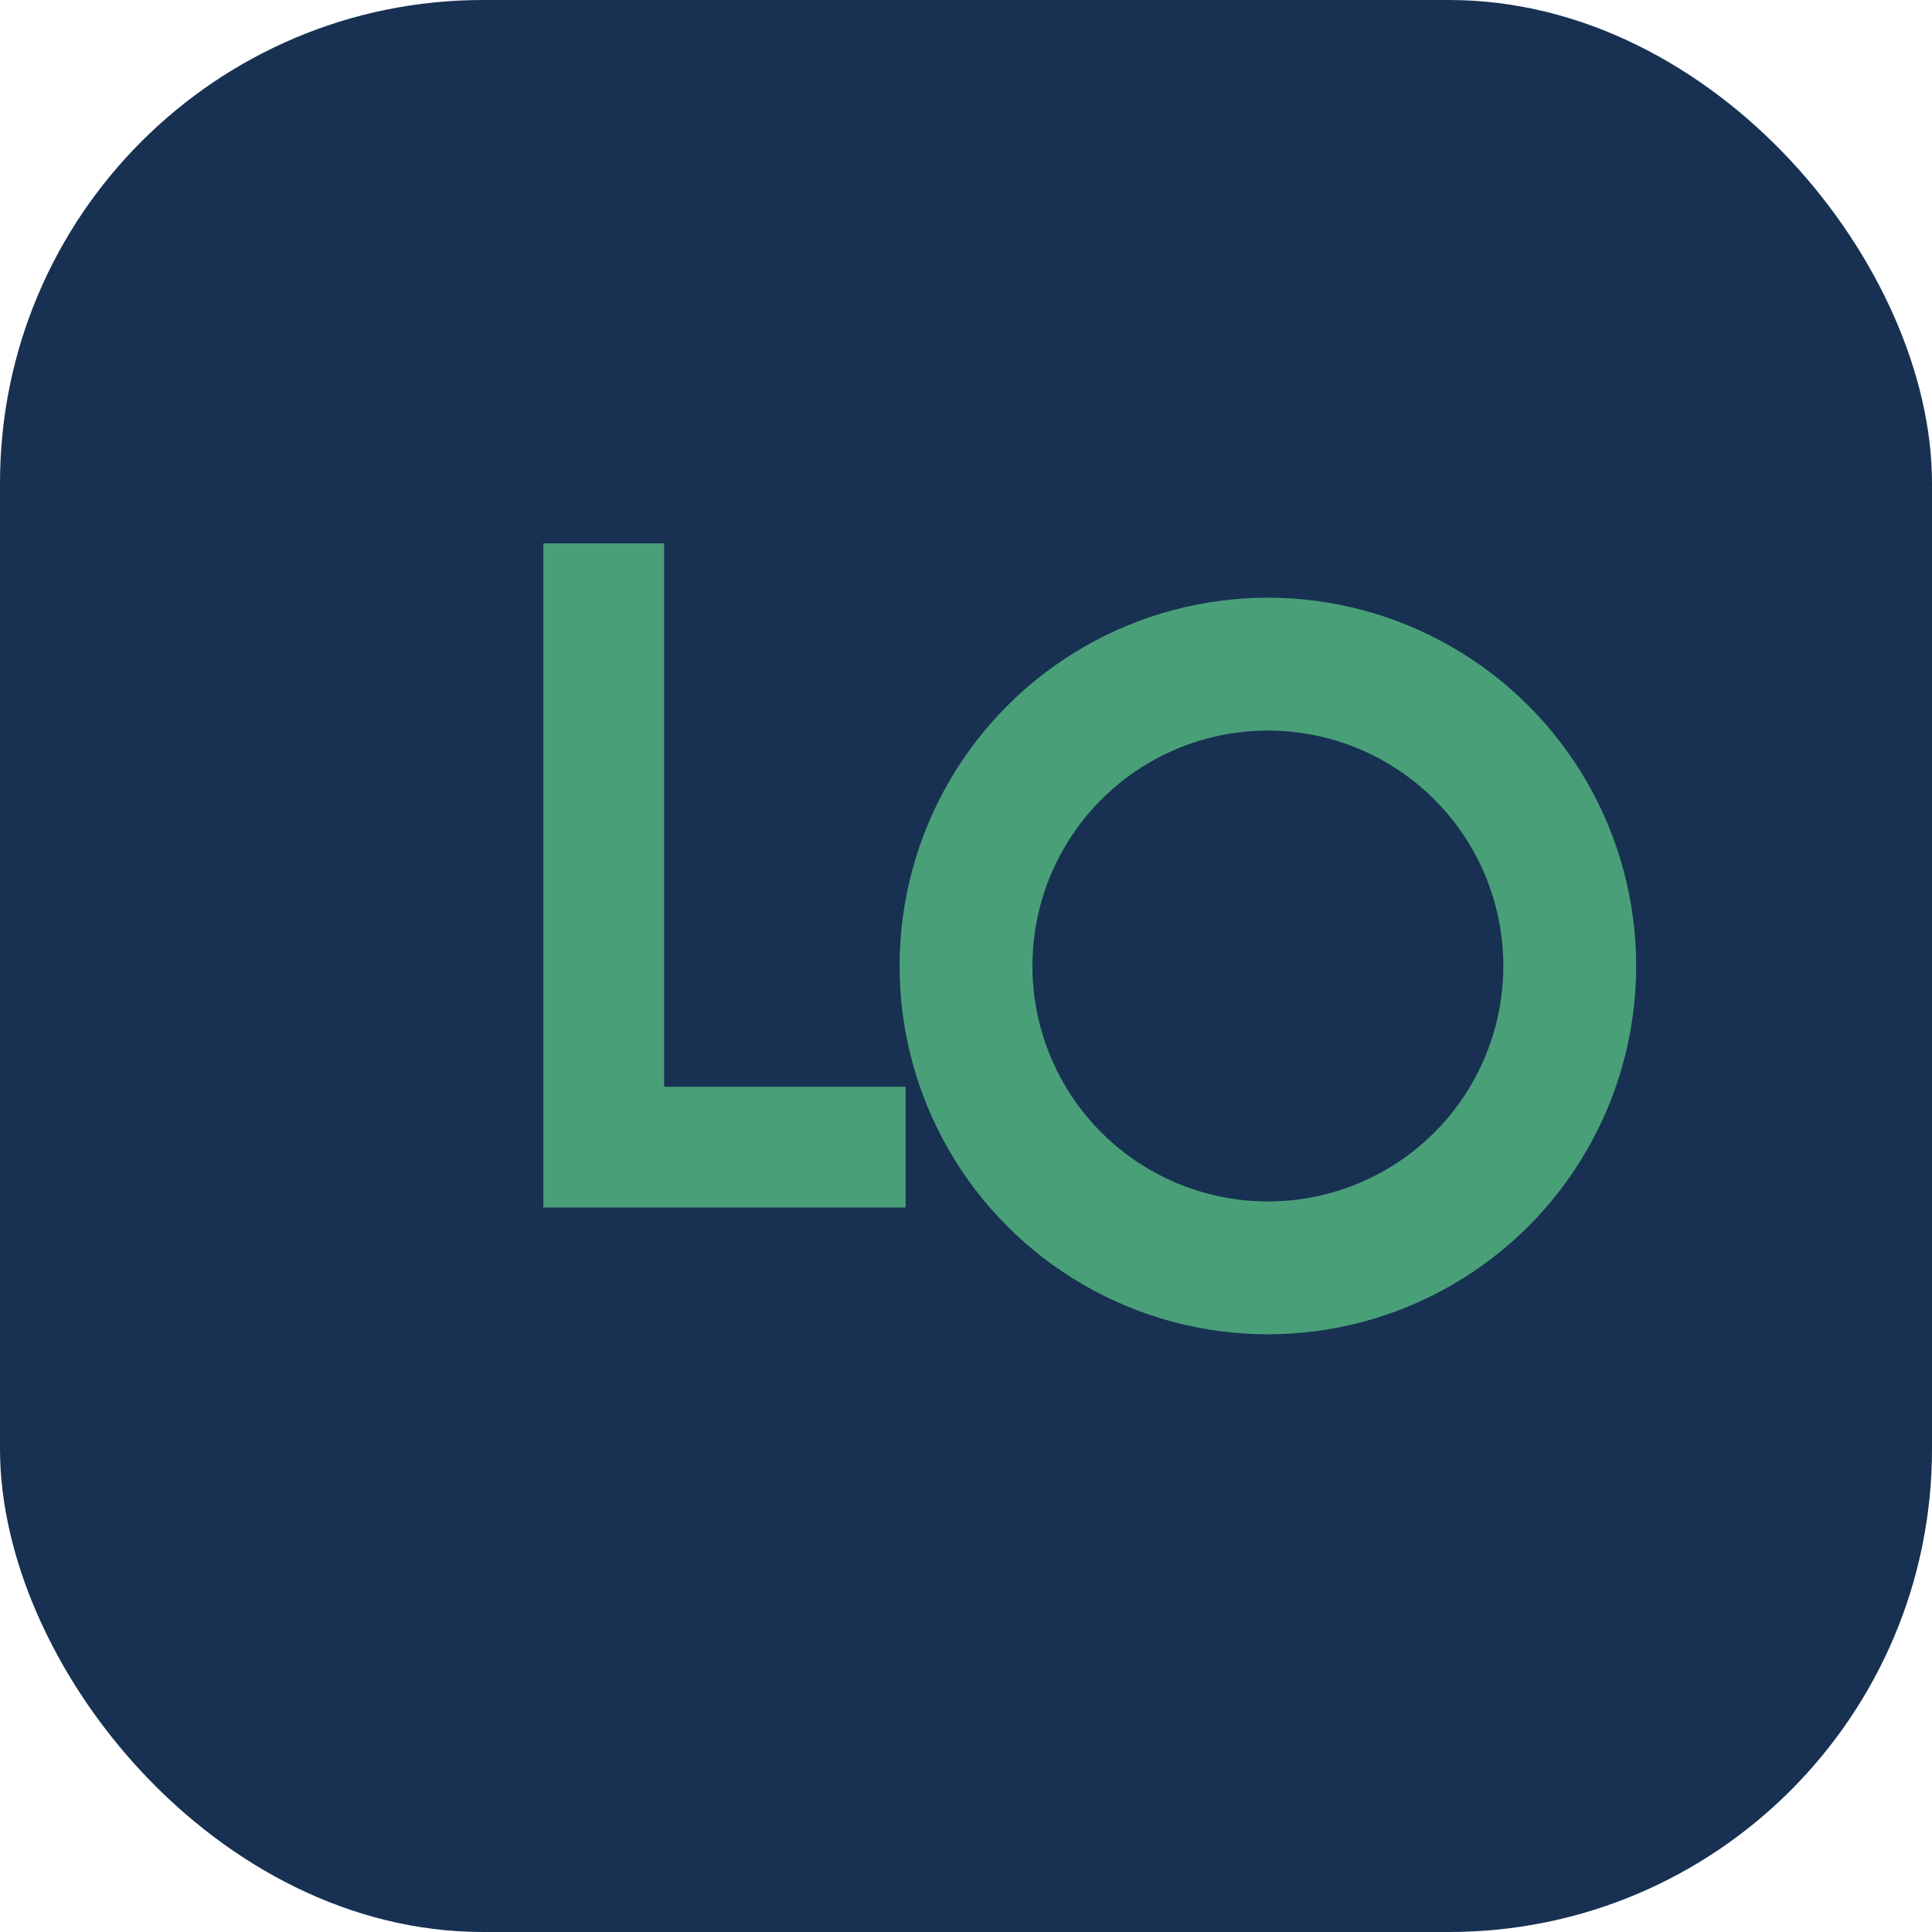 <?xml version="1.0" encoding="UTF-8"?>
<svg xmlns="http://www.w3.org/2000/svg" width="32" height="32" viewBox="0 0 32 32"><rect width="32" height="32" rx="8" fill="#183152"/><path d="M9 23V9h2v9h4v2H9z" fill="#49A078"/><circle cx="21" cy="16" r="5" stroke="#49A078" stroke-width="2.2" fill="none"/></svg>